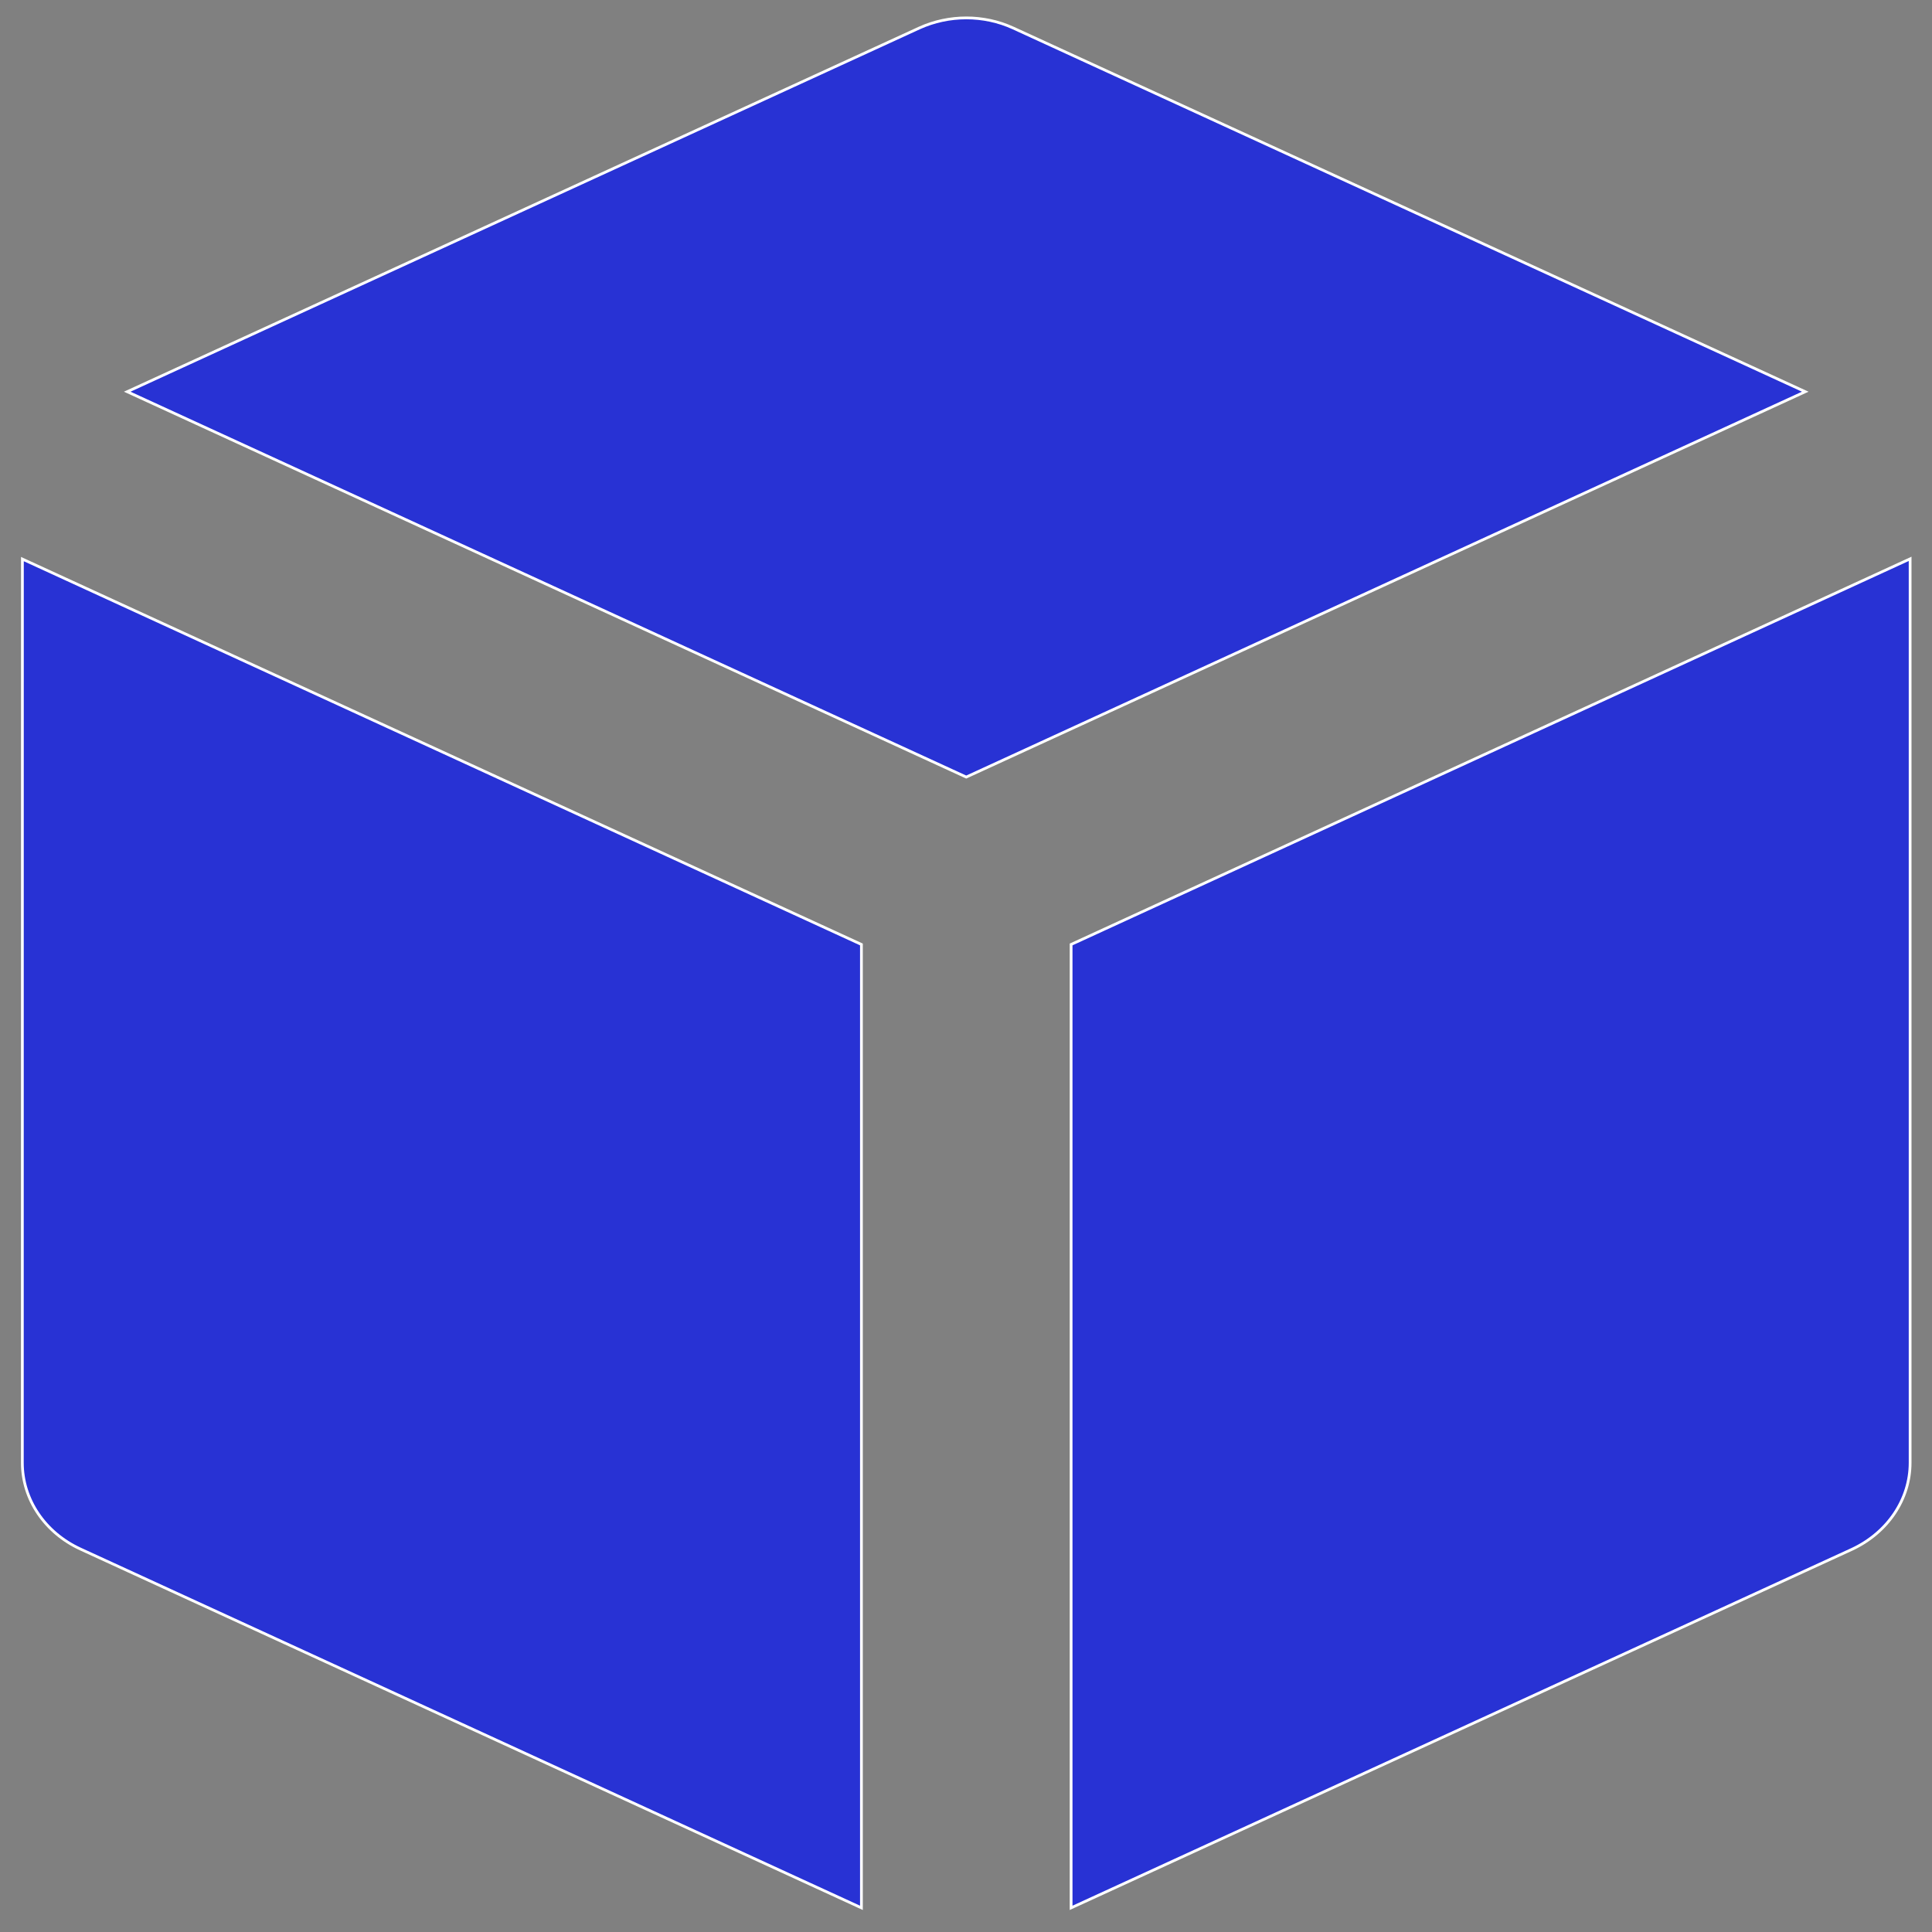 <svg xmlns="http://www.w3.org/2000/svg" baseProfile="tiny" width="700" height="700" viewBox="-7.595 -5.985 700 700" fill="#2832d4" stroke="#fff"><rect x="-7.595" y="-5.985" width="700" height="700" fill="#808080" stroke="none"/><path d="M359.495 4.165c-10.64-4.887-23.276-4.887-34.01 0L38.499 135.935l303.99 139.624 303.993-139.624L359.495 4.165zM.5 523.999c0 13.264 8.17 25.308 20.995 31.24l283.019 130.024V336.206L.524 196.583.5 523.999zm379.989-187.793v349.058l282.994-129.937c12.827-6.021 20.995-18.064 20.995-31.328V196.495L380.489 336.206z"></path></svg>